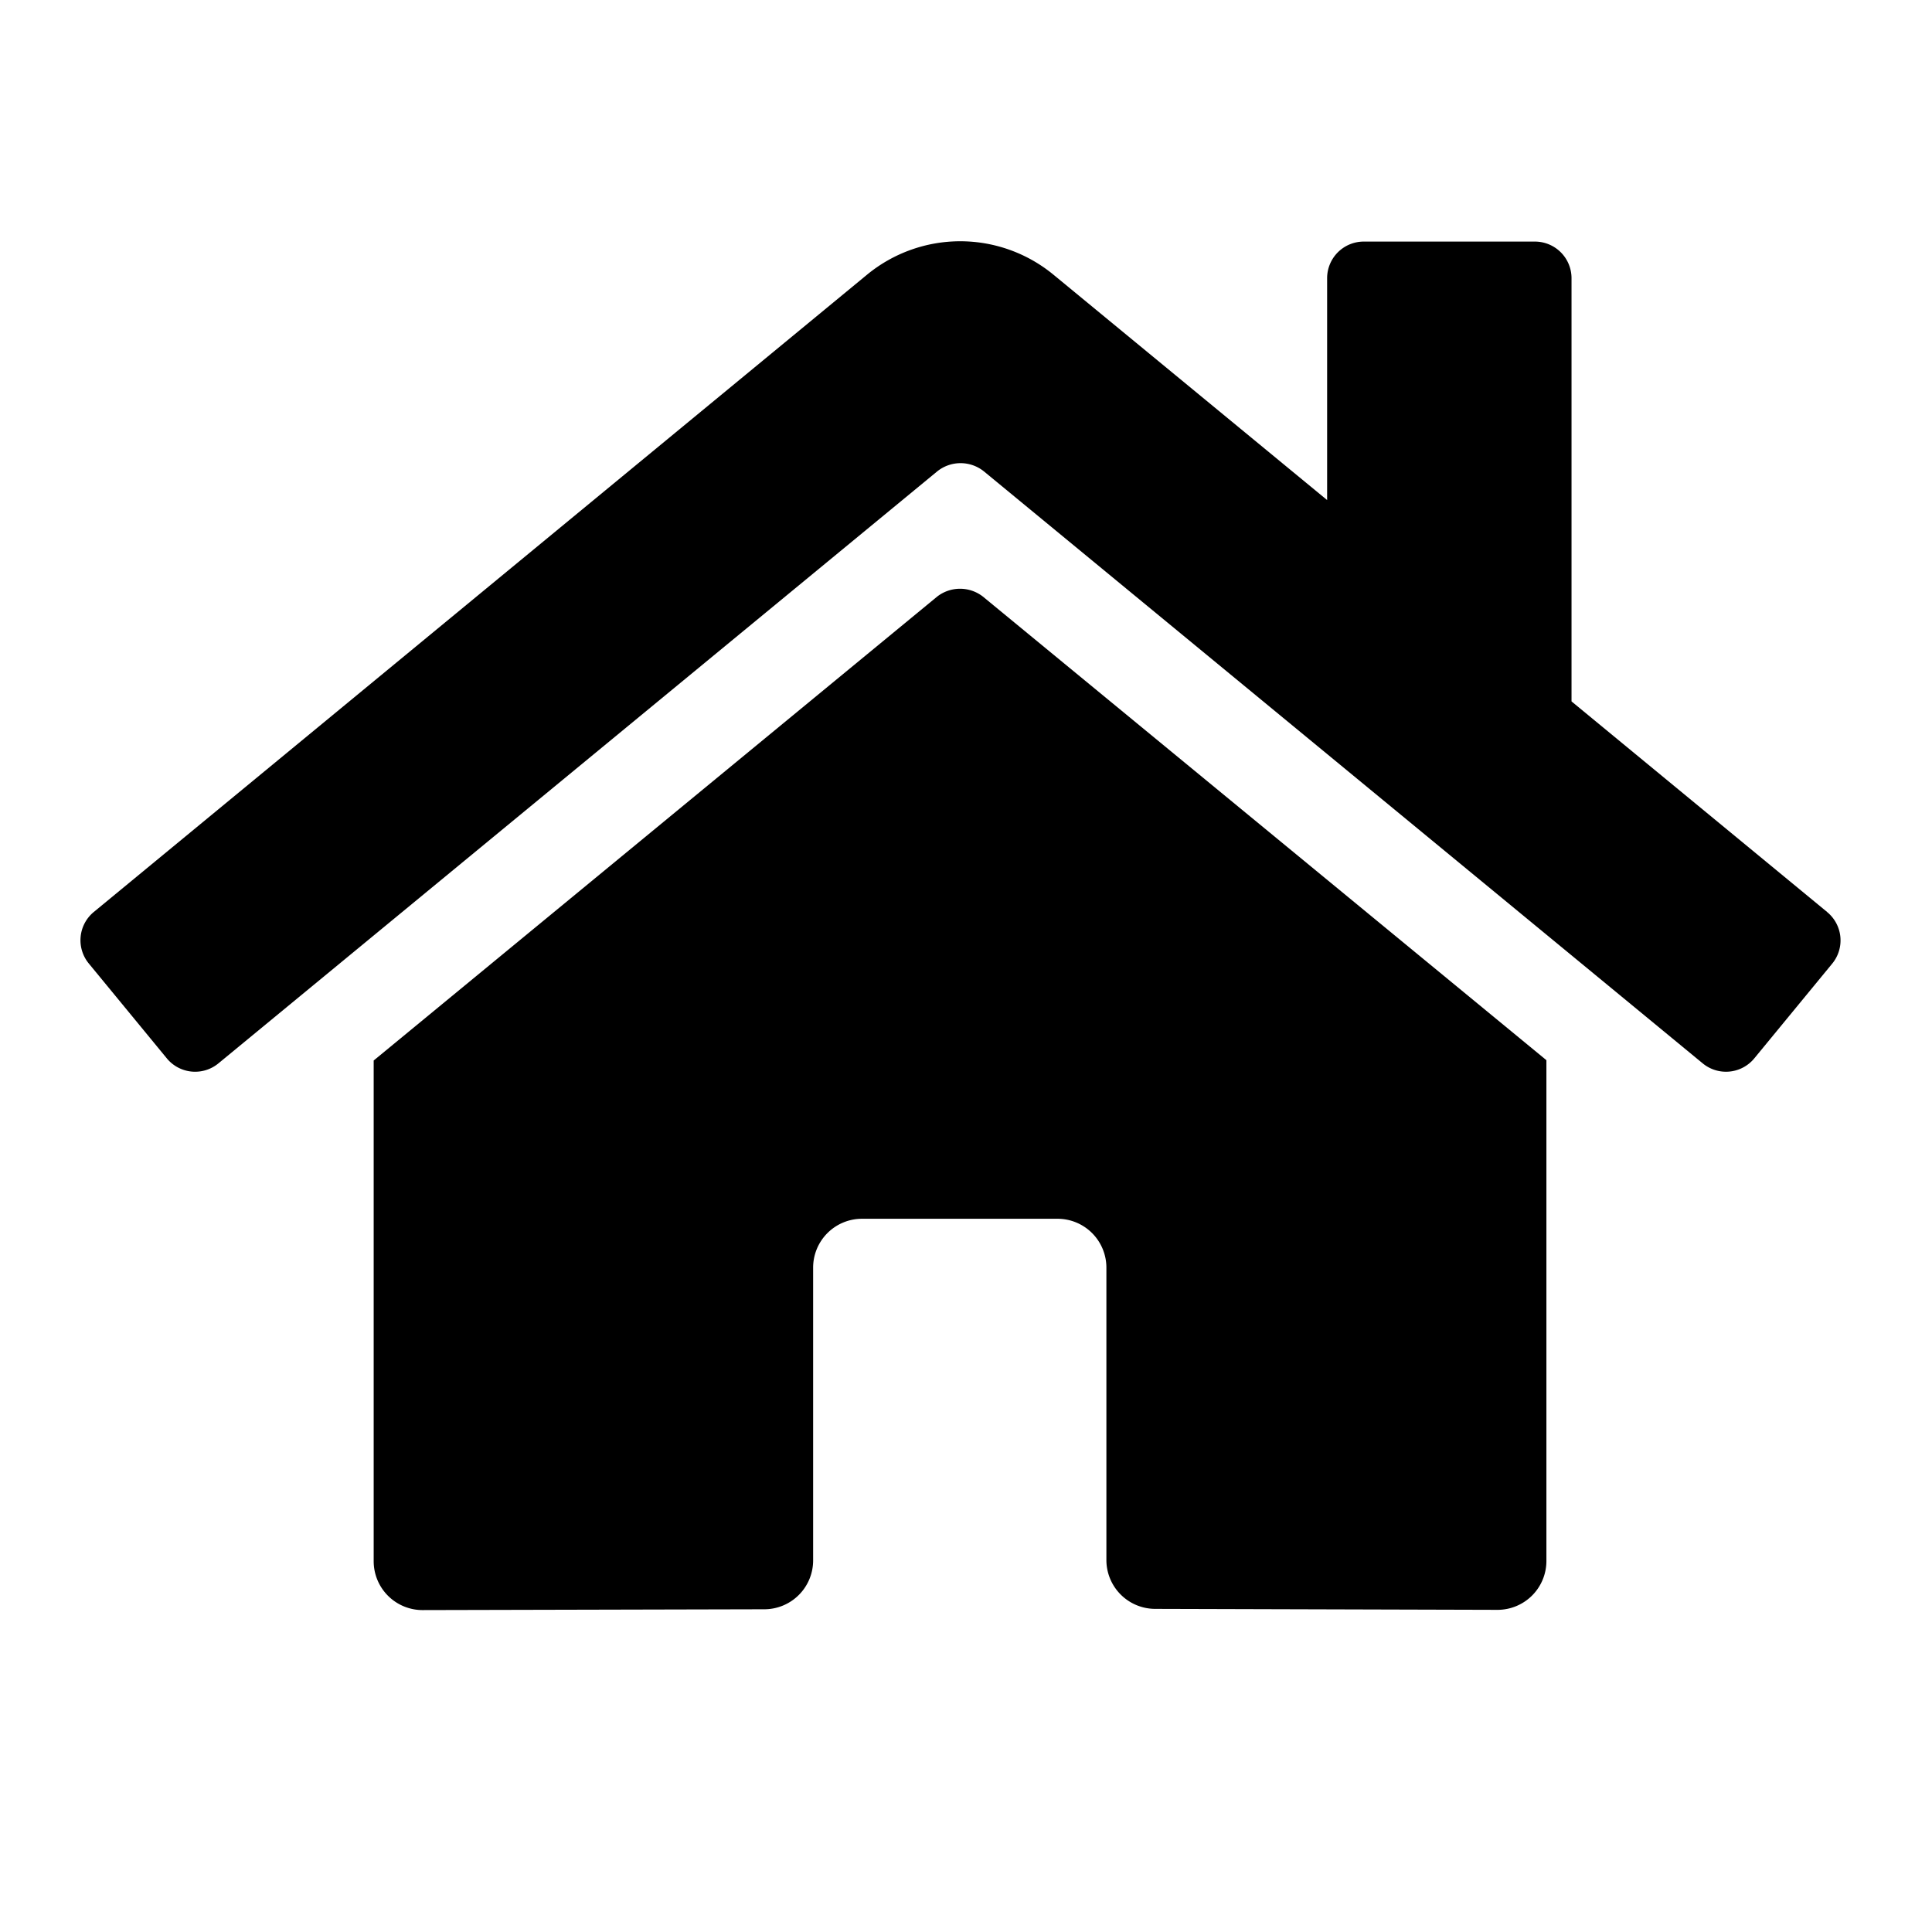 <svg xmlns="http://www.w3.org/2000/svg" xmlns:xlink="http://www.w3.org/1999/xlink" width="24" height="24" viewBox="0 0 24 24">
  <defs>
    <clipPath id="clip-path">
      <rect id="Rectangle_21587" data-name="Rectangle 21587" width="24" height="24" transform="translate(370 488)" fill="#fff" stroke="#707070" stroke-width="1" opacity="0.1"/>
    </clipPath>
  </defs>
  <g id="Mask_Group_12707" data-name="Mask Group 12707" transform="translate(-370 -488)" clip-path="url(#clip-path)">
    <path id="Icon_awesome-home" data-name="Icon awesome-home" d="M10.641,6.664l-7,5.763v6.22a.607.607,0,0,0,.607.607L8.5,19.244a.607.607,0,0,0,.6-.607V15a.607.607,0,0,1,.607-.607h2.429a.607.607,0,0,1,.607.607v3.63a.607.607,0,0,0,.607.609l4.252.012a.607.607,0,0,0,.607-.607V12.423l-7-5.759A.463.463,0,0,0,10.641,6.664Zm11.054,3.917L18.521,7.966V2.709a.455.455,0,0,0-.455-.455H15.94a.455.455,0,0,0-.455.455V5.465l-3.4-2.8a1.822,1.822,0,0,0-2.315,0L.164,10.582a.455.455,0,0,0-.061.641L1.071,12.4a.455.455,0,0,0,.642.062l8.928-7.353a.463.463,0,0,1,.581,0l8.928,7.353a.455.455,0,0,0,.641-.061l.968-1.177a.455.455,0,0,0-.065-.643Z" transform="translate(371.001 488.747)"/>
  </g>
</svg>
